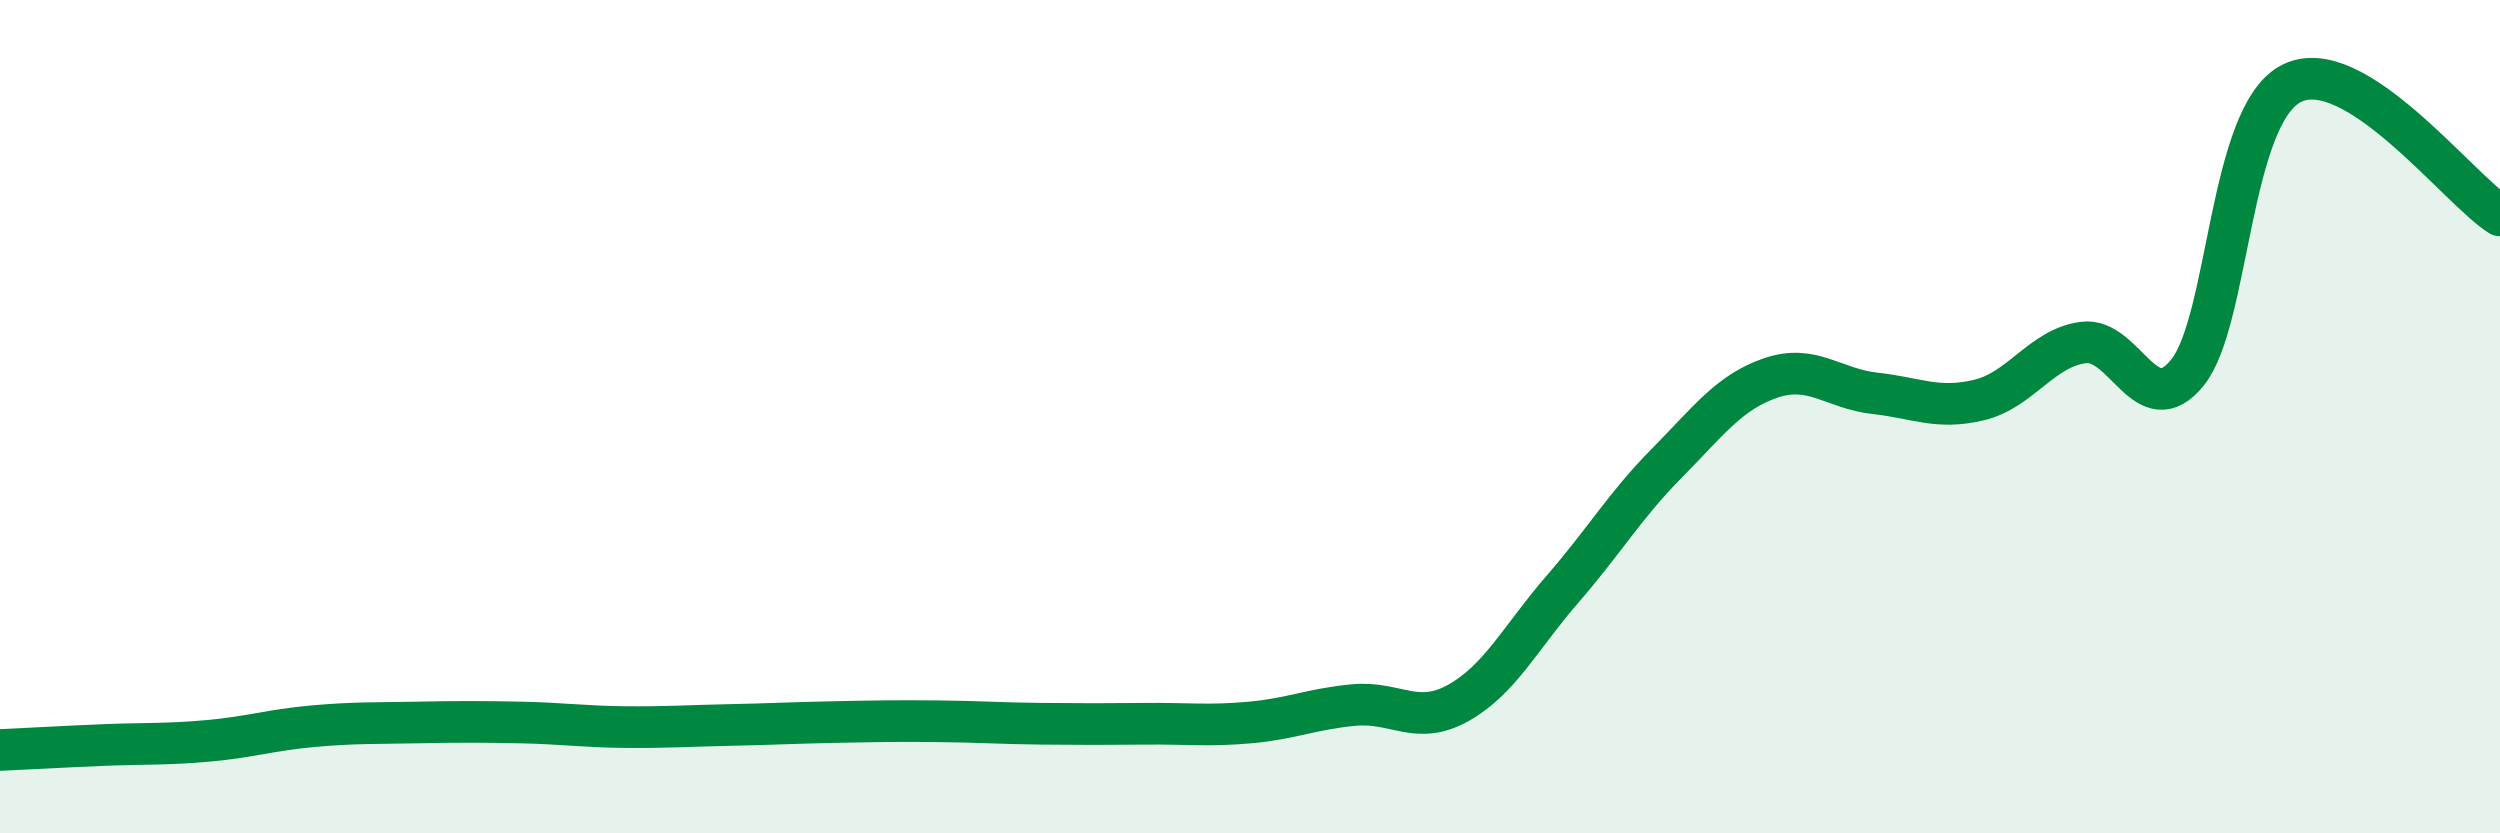 
    <svg width="60" height="20" viewBox="0 0 60 20" xmlns="http://www.w3.org/2000/svg">
      <path
        d="M 0,18 C 0.5,17.98 1.5,17.92 2.5,17.88 C 3.5,17.84 4,17.87 5,17.78 C 6,17.69 6.5,17.52 7.5,17.43 C 8.5,17.34 9,17.36 10,17.34 C 11,17.32 11.5,17.32 12.5,17.34 C 13.5,17.36 14,17.44 15,17.45 C 16,17.46 16.5,17.42 17.5,17.4 C 18.5,17.38 19,17.35 20,17.33 C 21,17.31 21.5,17.3 22.5,17.31 C 23.5,17.32 24,17.36 25,17.37 C 26,17.38 26.5,17.38 27.5,17.37 C 28.5,17.36 29,17.43 30,17.34 C 31,17.25 31.5,17.01 32.5,16.92 C 33.5,16.83 34,17.43 35,16.87 C 36,16.31 36.5,15.29 37.5,14.14 C 38.5,12.99 39,12.13 40,11.12 C 41,10.11 41.5,9.41 42.5,9.07 C 43.5,8.73 44,9.33 45,9.44 C 46,9.55 46.5,9.84 47.5,9.6 C 48.5,9.36 49,8.35 50,8.22 C 51,8.09 51.5,10.18 52.5,8.94 C 53.5,7.7 53.5,2.75 55,2 C 56.5,1.25 59,4.54 60,5.17L60 20L0 20Z"
        fill="#008740"
        opacity="0.1"
        stroke-linecap="round"
        stroke-linejoin="round"
      />
      <path
        d="M 0,18 C 0.5,17.98 1.5,17.92 2.5,17.88 C 3.5,17.84 4,17.87 5,17.78 C 6,17.69 6.5,17.52 7.5,17.43 C 8.5,17.34 9,17.36 10,17.34 C 11,17.32 11.5,17.32 12.5,17.34 C 13.5,17.36 14,17.44 15,17.45 C 16,17.46 16.5,17.42 17.5,17.4 C 18.5,17.38 19,17.35 20,17.33 C 21,17.31 21.5,17.3 22.5,17.31 C 23.5,17.32 24,17.36 25,17.37 C 26,17.38 26.5,17.38 27.5,17.37 C 28.5,17.36 29,17.43 30,17.34 C 31,17.25 31.5,17.01 32.5,16.92 C 33.5,16.83 34,17.43 35,16.87 C 36,16.31 36.5,15.29 37.5,14.14 C 38.5,12.99 39,12.13 40,11.12 C 41,10.11 41.5,9.41 42.5,9.07 C 43.5,8.73 44,9.33 45,9.44 C 46,9.55 46.5,9.84 47.5,9.6 C 48.5,9.36 49,8.35 50,8.22 C 51,8.09 51.5,10.18 52.5,8.94 C 53.5,7.7 53.5,2.75 55,2 C 56.5,1.25 59,4.54 60,5.17"
        stroke="#008740"
        stroke-width="1"
        fill="none"
        stroke-linecap="round"
        stroke-linejoin="round"
      />
    </svg>
  